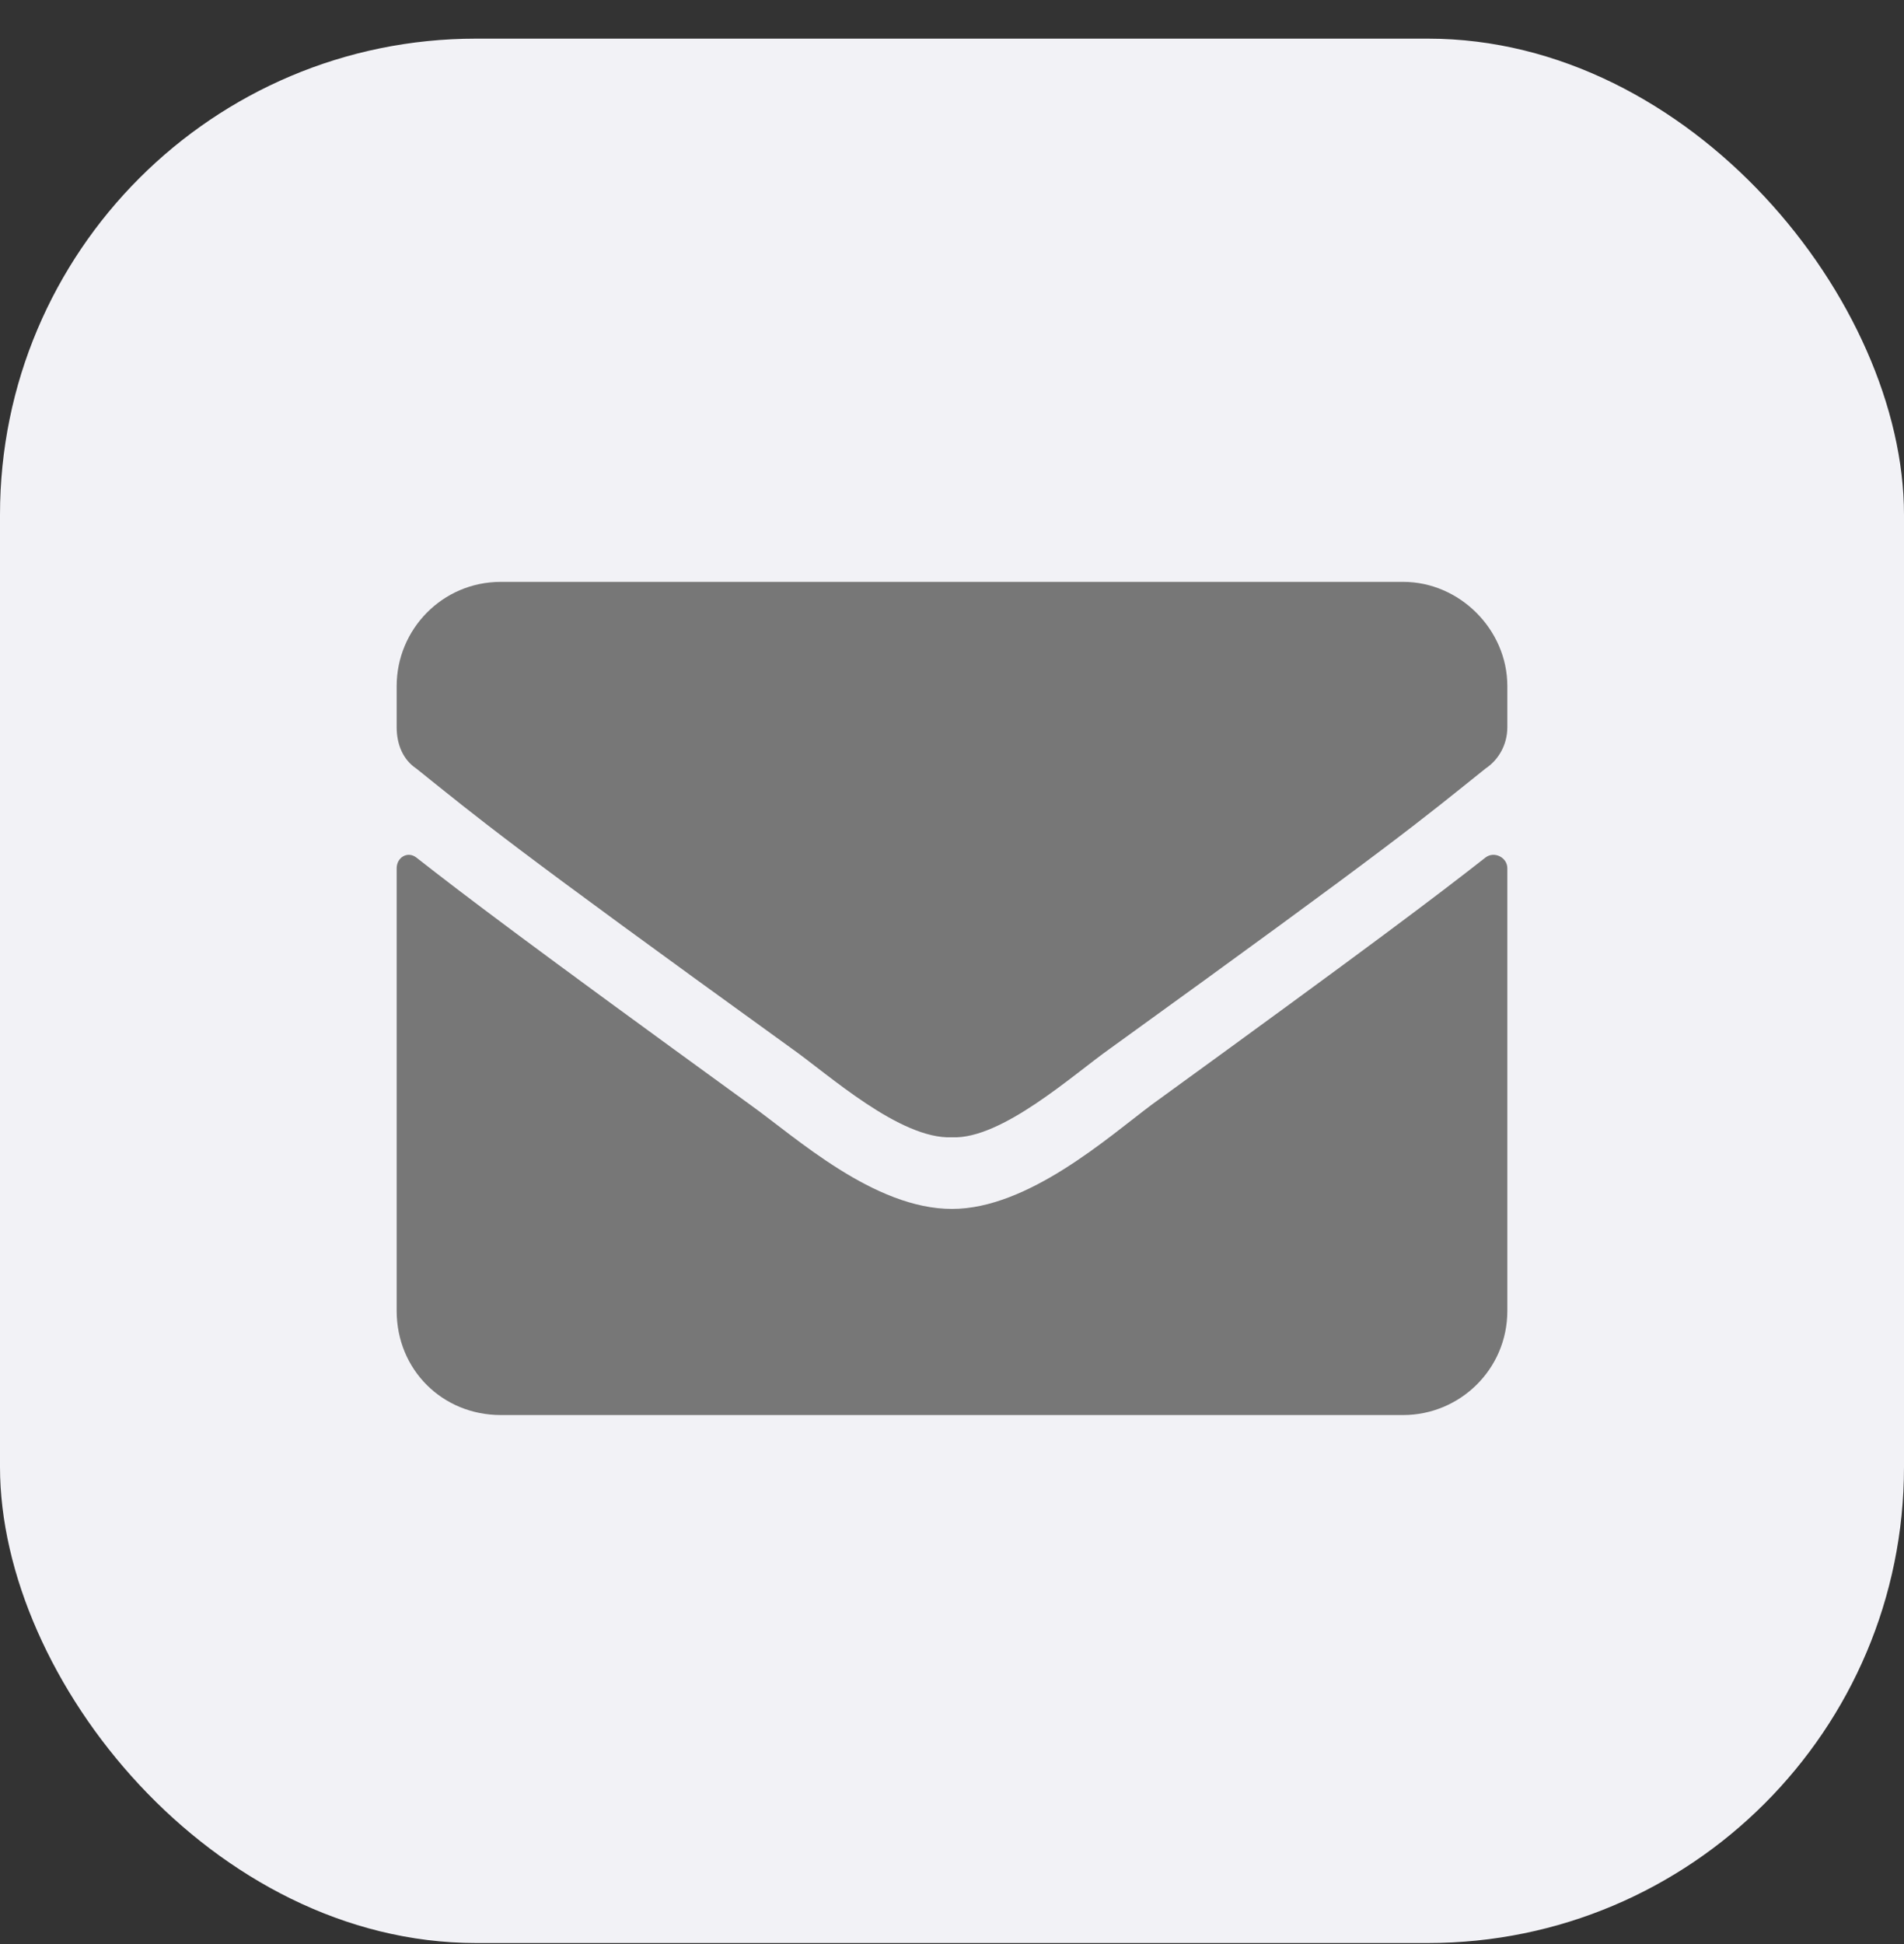 <svg width="48" height="49" viewBox="0 0 48 49" fill="none" xmlns="http://www.w3.org/2000/svg">
<rect x="0" y="0" width="48" height="49" fill="#333333" stroke="none"/>
<rect y="0.974" width="48" height="48" rx="12" fill="#F2F2F6"/>
<path d="M37.453 21.611C37.672 21.447 38 21.611 38 21.885V33.041C38 34.518 36.797 35.666 35.375 35.666H12.625C11.148 35.666 10 34.518 10 33.041V21.885C10 21.611 10.273 21.447 10.492 21.611C11.75 22.596 13.336 23.799 18.914 27.846C20.062 28.666 22.031 30.471 24 30.471C25.914 30.471 27.937 28.666 29.031 27.846C34.609 23.799 36.195 22.596 37.453 21.611ZM24 28.666C22.687 28.721 20.883 27.08 19.953 26.424C12.679 21.174 12.133 20.682 10.492 19.369C10.164 19.15 10 18.768 10 18.33V17.291C10 15.869 11.148 14.666 12.625 14.666H35.375C36.797 14.666 38 15.869 38 17.291V18.33C38 18.768 37.781 19.15 37.453 19.369C35.812 20.682 35.265 21.174 27.992 26.424C27.062 27.08 25.258 28.721 24 28.666Z" fill="#777777"/>
</svg>
